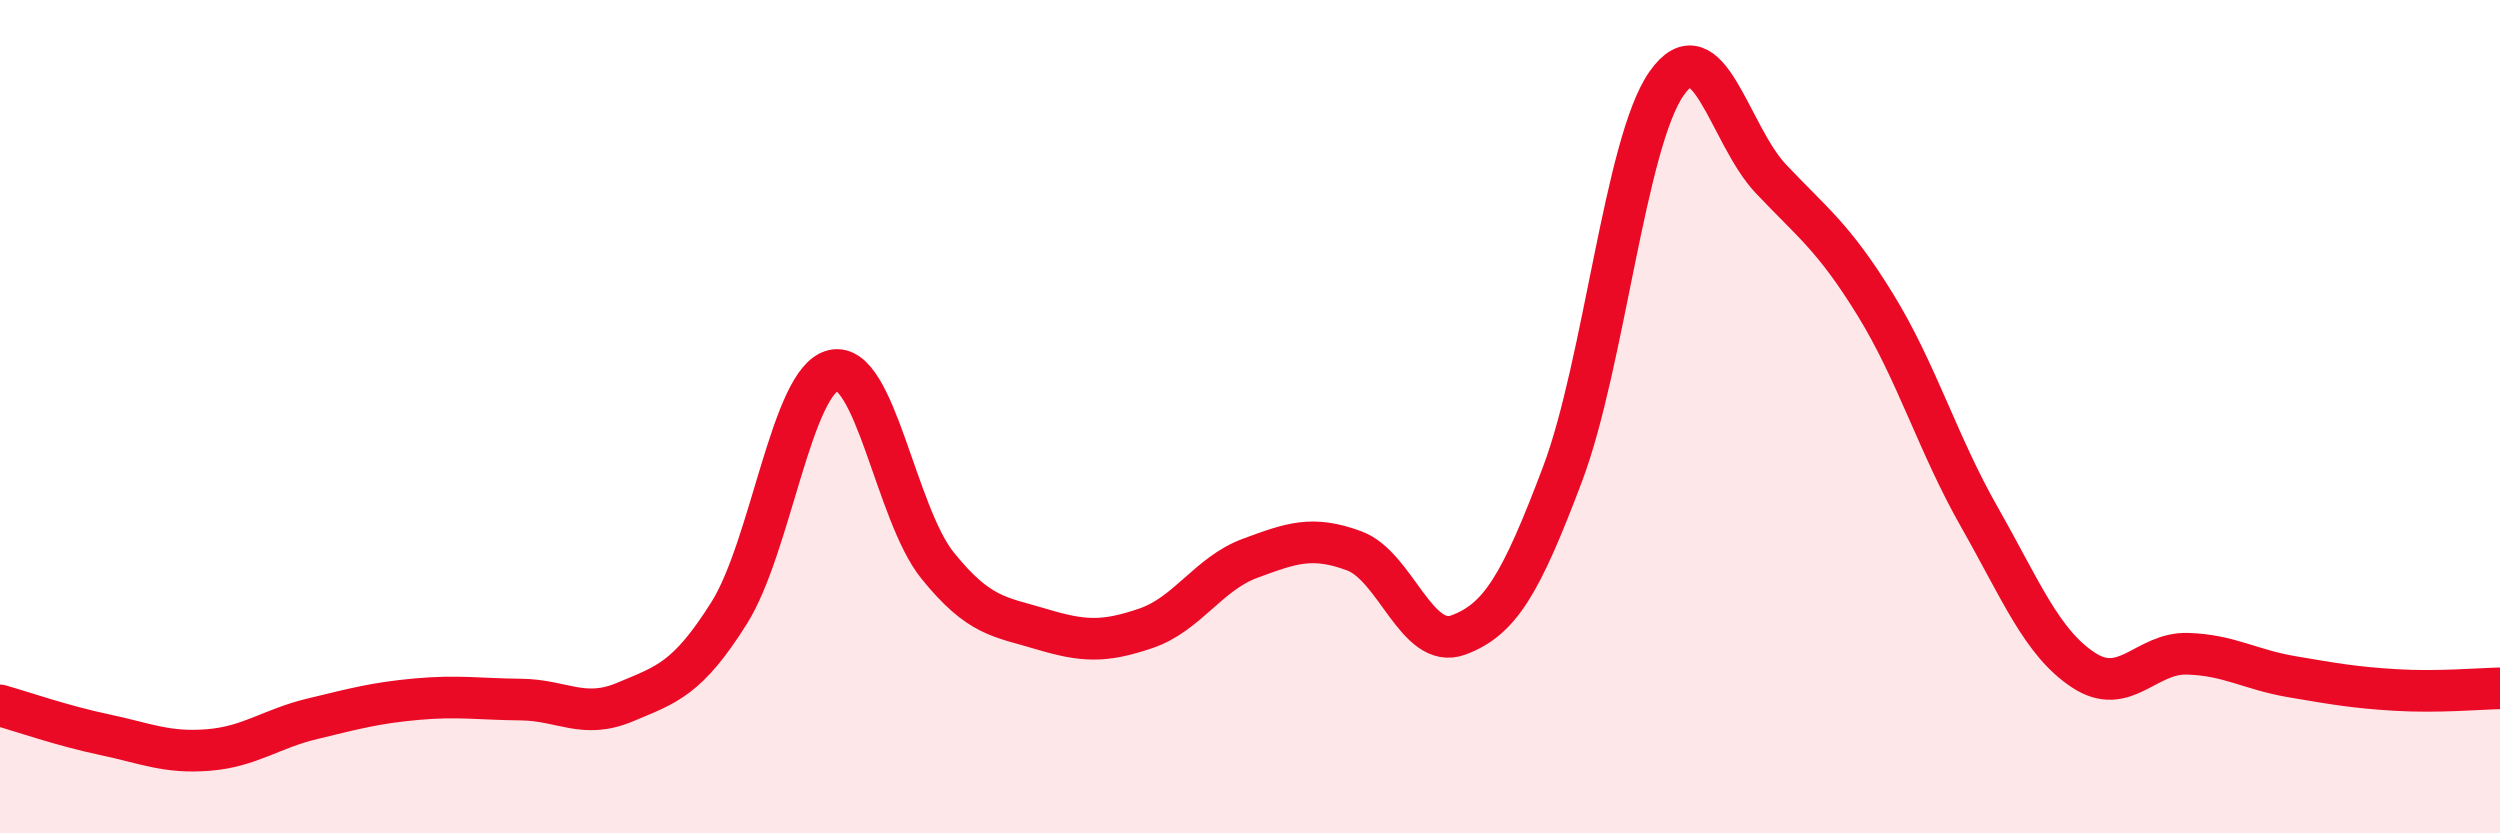 
    <svg width="60" height="20" viewBox="0 0 60 20" xmlns="http://www.w3.org/2000/svg">
      <path
        d="M 0,16.93 C 0.5,17.07 1.5,17.42 2.5,17.63 C 3.5,17.84 4,18.08 5,18 C 6,17.92 6.5,17.49 7.5,17.25 C 8.5,17.01 9,16.87 10,16.78 C 11,16.69 11.5,16.78 12.5,16.79 C 13.5,16.8 14,17.27 15,16.85 C 16,16.43 16.5,16.3 17.5,14.71 C 18.5,13.12 19,9.12 20,8.89 C 21,8.66 21.5,12.33 22.5,13.57 C 23.5,14.81 24,14.8 25,15.1 C 26,15.4 26.5,15.42 27.5,15.08 C 28.5,14.74 29,13.77 30,13.4 C 31,13.03 31.5,12.85 32.5,13.22 C 33.5,13.59 34,15.61 35,15.24 C 36,14.87 36.5,14.03 37.5,11.38 C 38.5,8.73 39,3.42 40,2 C 41,0.58 41.5,3.23 42.5,4.29 C 43.5,5.35 44,5.68 45,7.3 C 46,8.92 46.5,10.64 47.5,12.4 C 48.5,14.16 49,15.42 50,16.08 C 51,16.74 51.5,15.66 52.5,15.69 C 53.5,15.72 54,16.07 55,16.24 C 56,16.41 56.5,16.5 57.5,16.56 C 58.5,16.62 59.5,16.53 60,16.52L60 20L0 20Z"
        fill="#EB0A25"
        opacity="0.1"
        stroke-linecap="round"
        stroke-linejoin="round"
      />
      <path
        d="M 0,16.93 C 0.5,17.07 1.5,17.42 2.5,17.63 C 3.5,17.84 4,18.08 5,18 C 6,17.92 6.5,17.49 7.5,17.25 C 8.5,17.01 9,16.87 10,16.78 C 11,16.69 11.5,16.78 12.5,16.79 C 13.5,16.8 14,17.27 15,16.85 C 16,16.43 16.5,16.3 17.5,14.71 C 18.5,13.12 19,9.12 20,8.89 C 21,8.66 21.5,12.33 22.5,13.57 C 23.5,14.81 24,14.8 25,15.1 C 26,15.4 26.5,15.42 27.5,15.08 C 28.5,14.74 29,13.77 30,13.4 C 31,13.03 31.5,12.85 32.5,13.22 C 33.5,13.59 34,15.61 35,15.24 C 36,14.87 36.5,14.03 37.5,11.38 C 38.5,8.73 39,3.42 40,2 C 41,0.58 41.5,3.23 42.5,4.29 C 43.5,5.35 44,5.68 45,7.3 C 46,8.92 46.5,10.64 47.5,12.4 C 48.5,14.16 49,15.42 50,16.08 C 51,16.74 51.5,15.66 52.5,15.69 C 53.5,15.72 54,16.07 55,16.24 C 56,16.41 56.5,16.5 57.5,16.56 C 58.5,16.62 59.5,16.53 60,16.52"
        stroke="#EB0A25"
        stroke-width="1"
        fill="none"
        stroke-linecap="round"
        stroke-linejoin="round"
      />
    </svg>
  